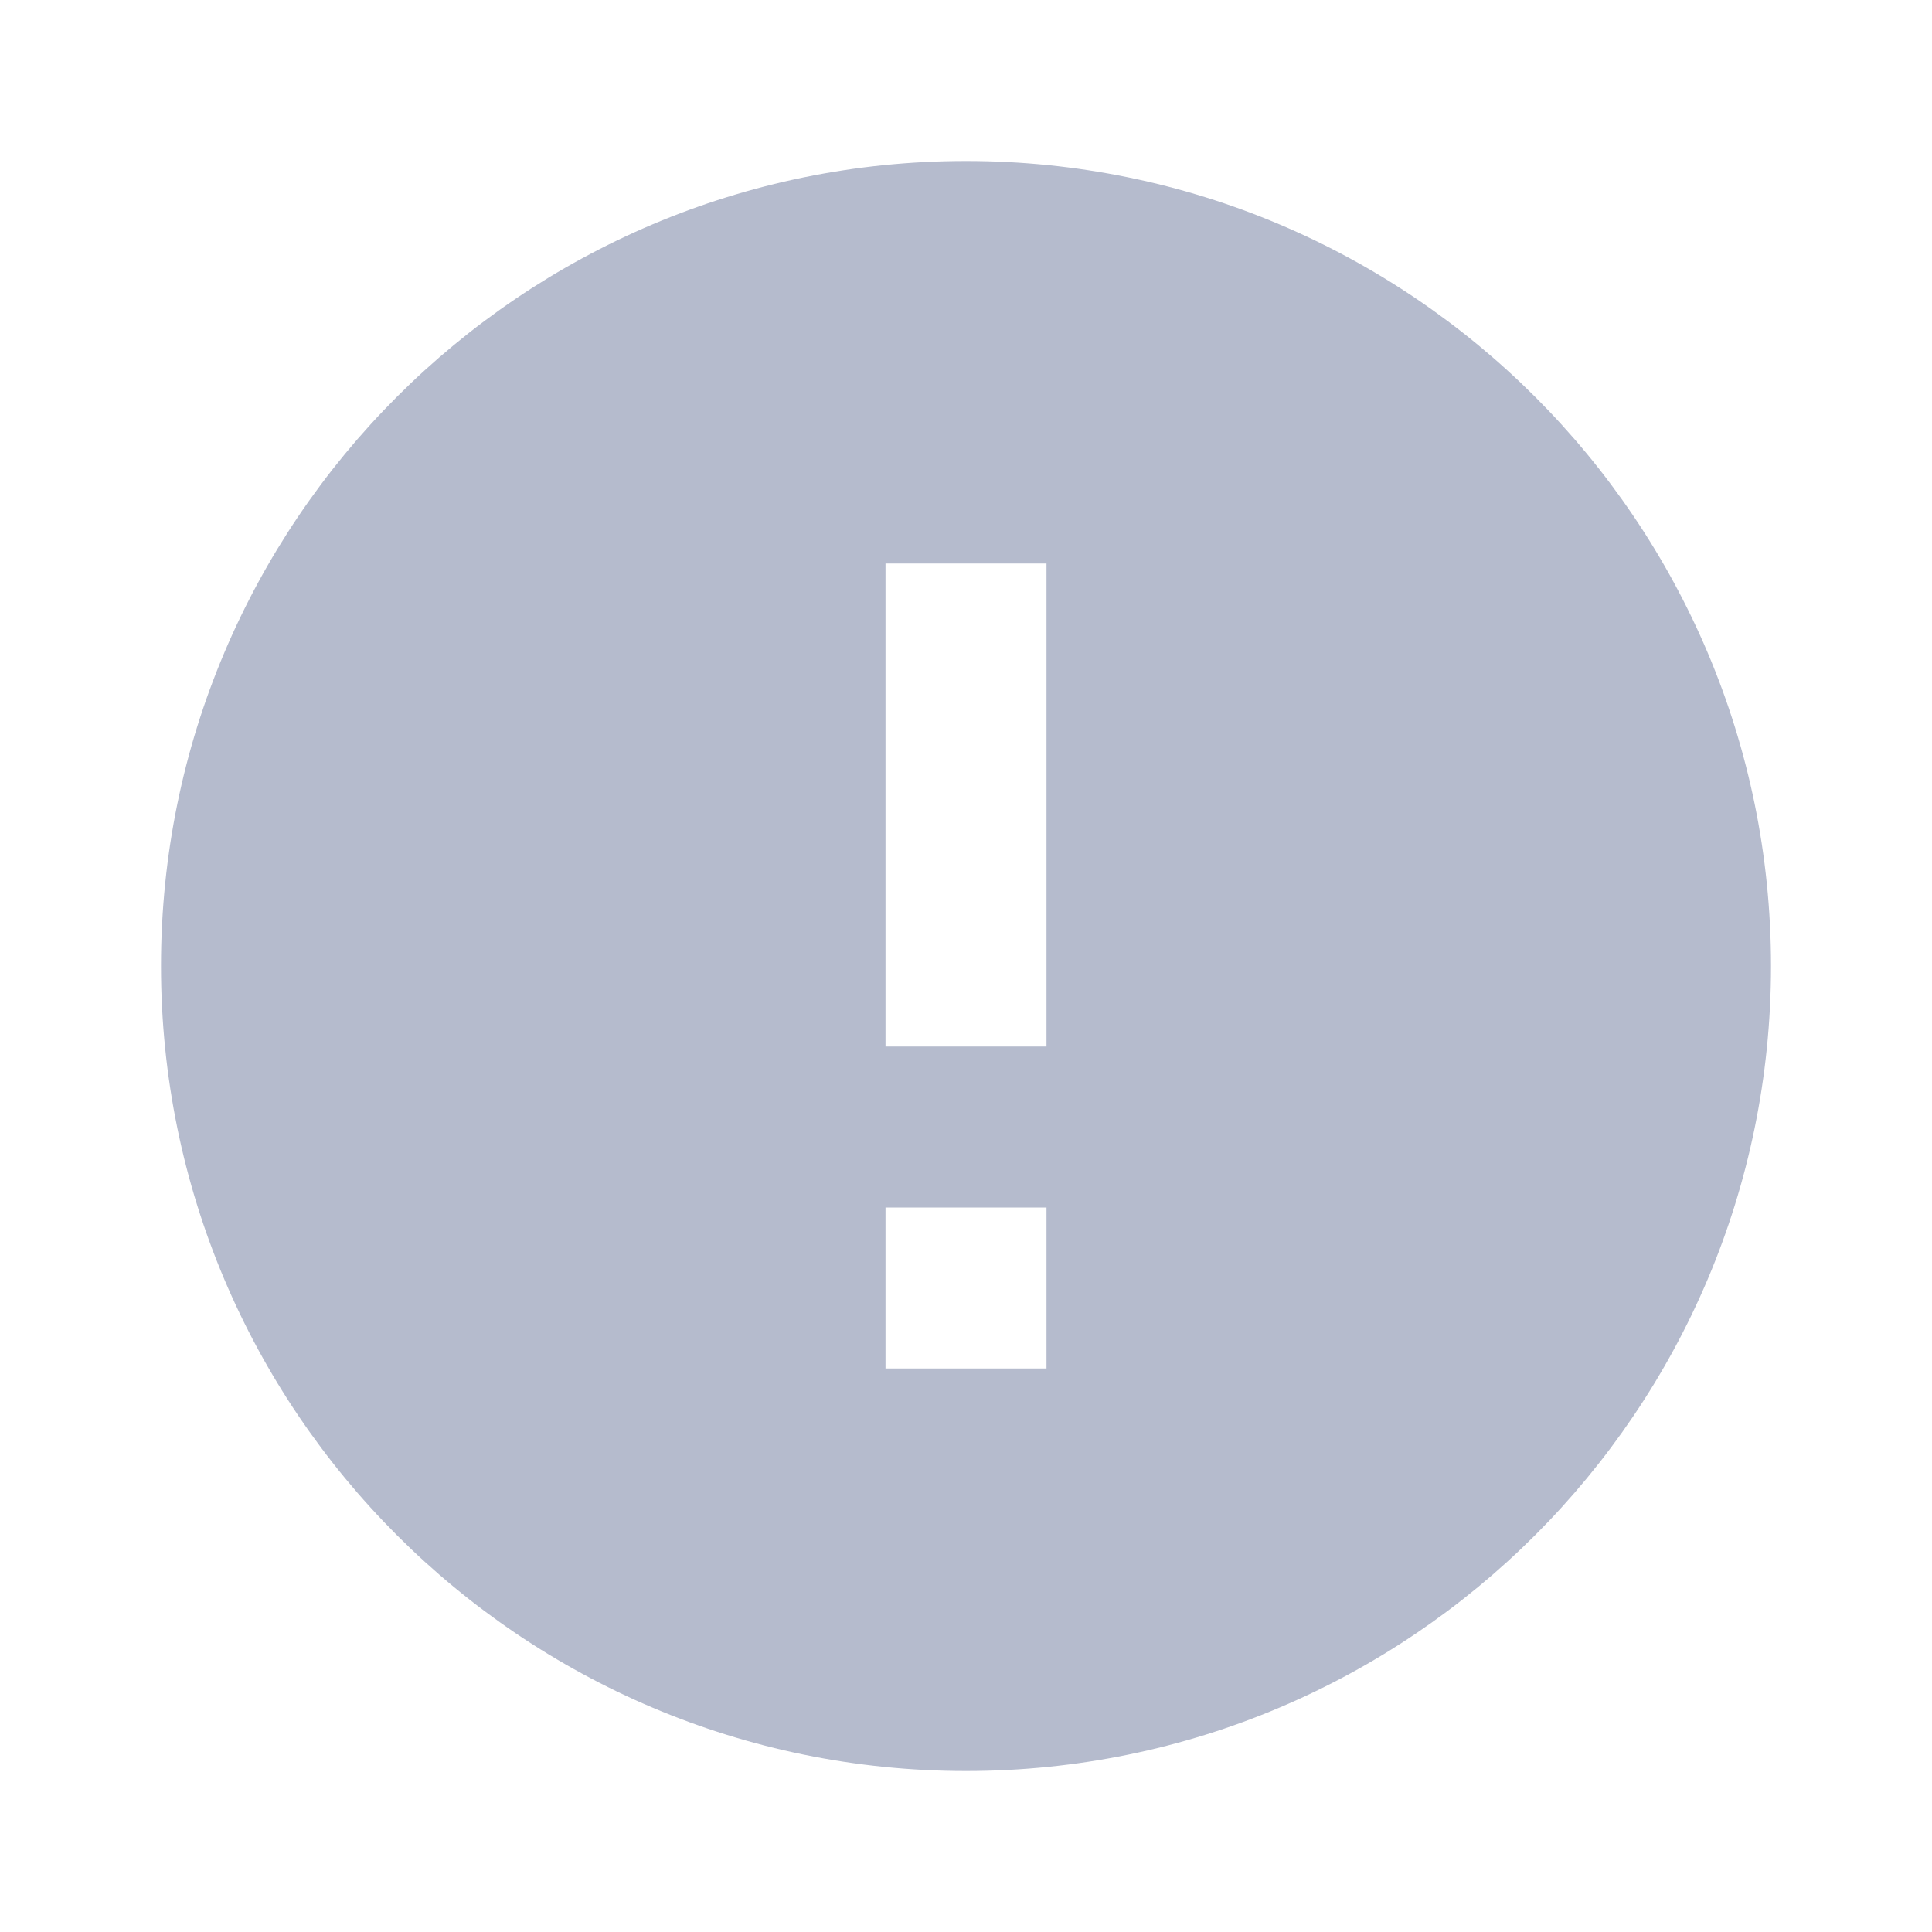 <svg width="60" height="60" viewBox="0 0 60 60" fill="none" xmlns="http://www.w3.org/2000/svg">
<g id="info" clip-path="url(#clip0_2626_17509)">
<path id="Vector" d="M30 5C16.2 5 5 16.2 5 30C5 43.8 16.2 55 30 55C43.8 55 55 43.8 55 30C55 16.2 43.8 5 30 5ZM32.5 42.5H27.5V37.5H32.5V42.5ZM32.5 32.5H27.5V17.5H32.5V32.5Z" fill="#B5BBCD"/>
</g>
<defs>
<clipPath id="clip0_2626_17509">
<rect width="60" height="60" fill="white"/>
</clipPath>
</defs>
</svg>
